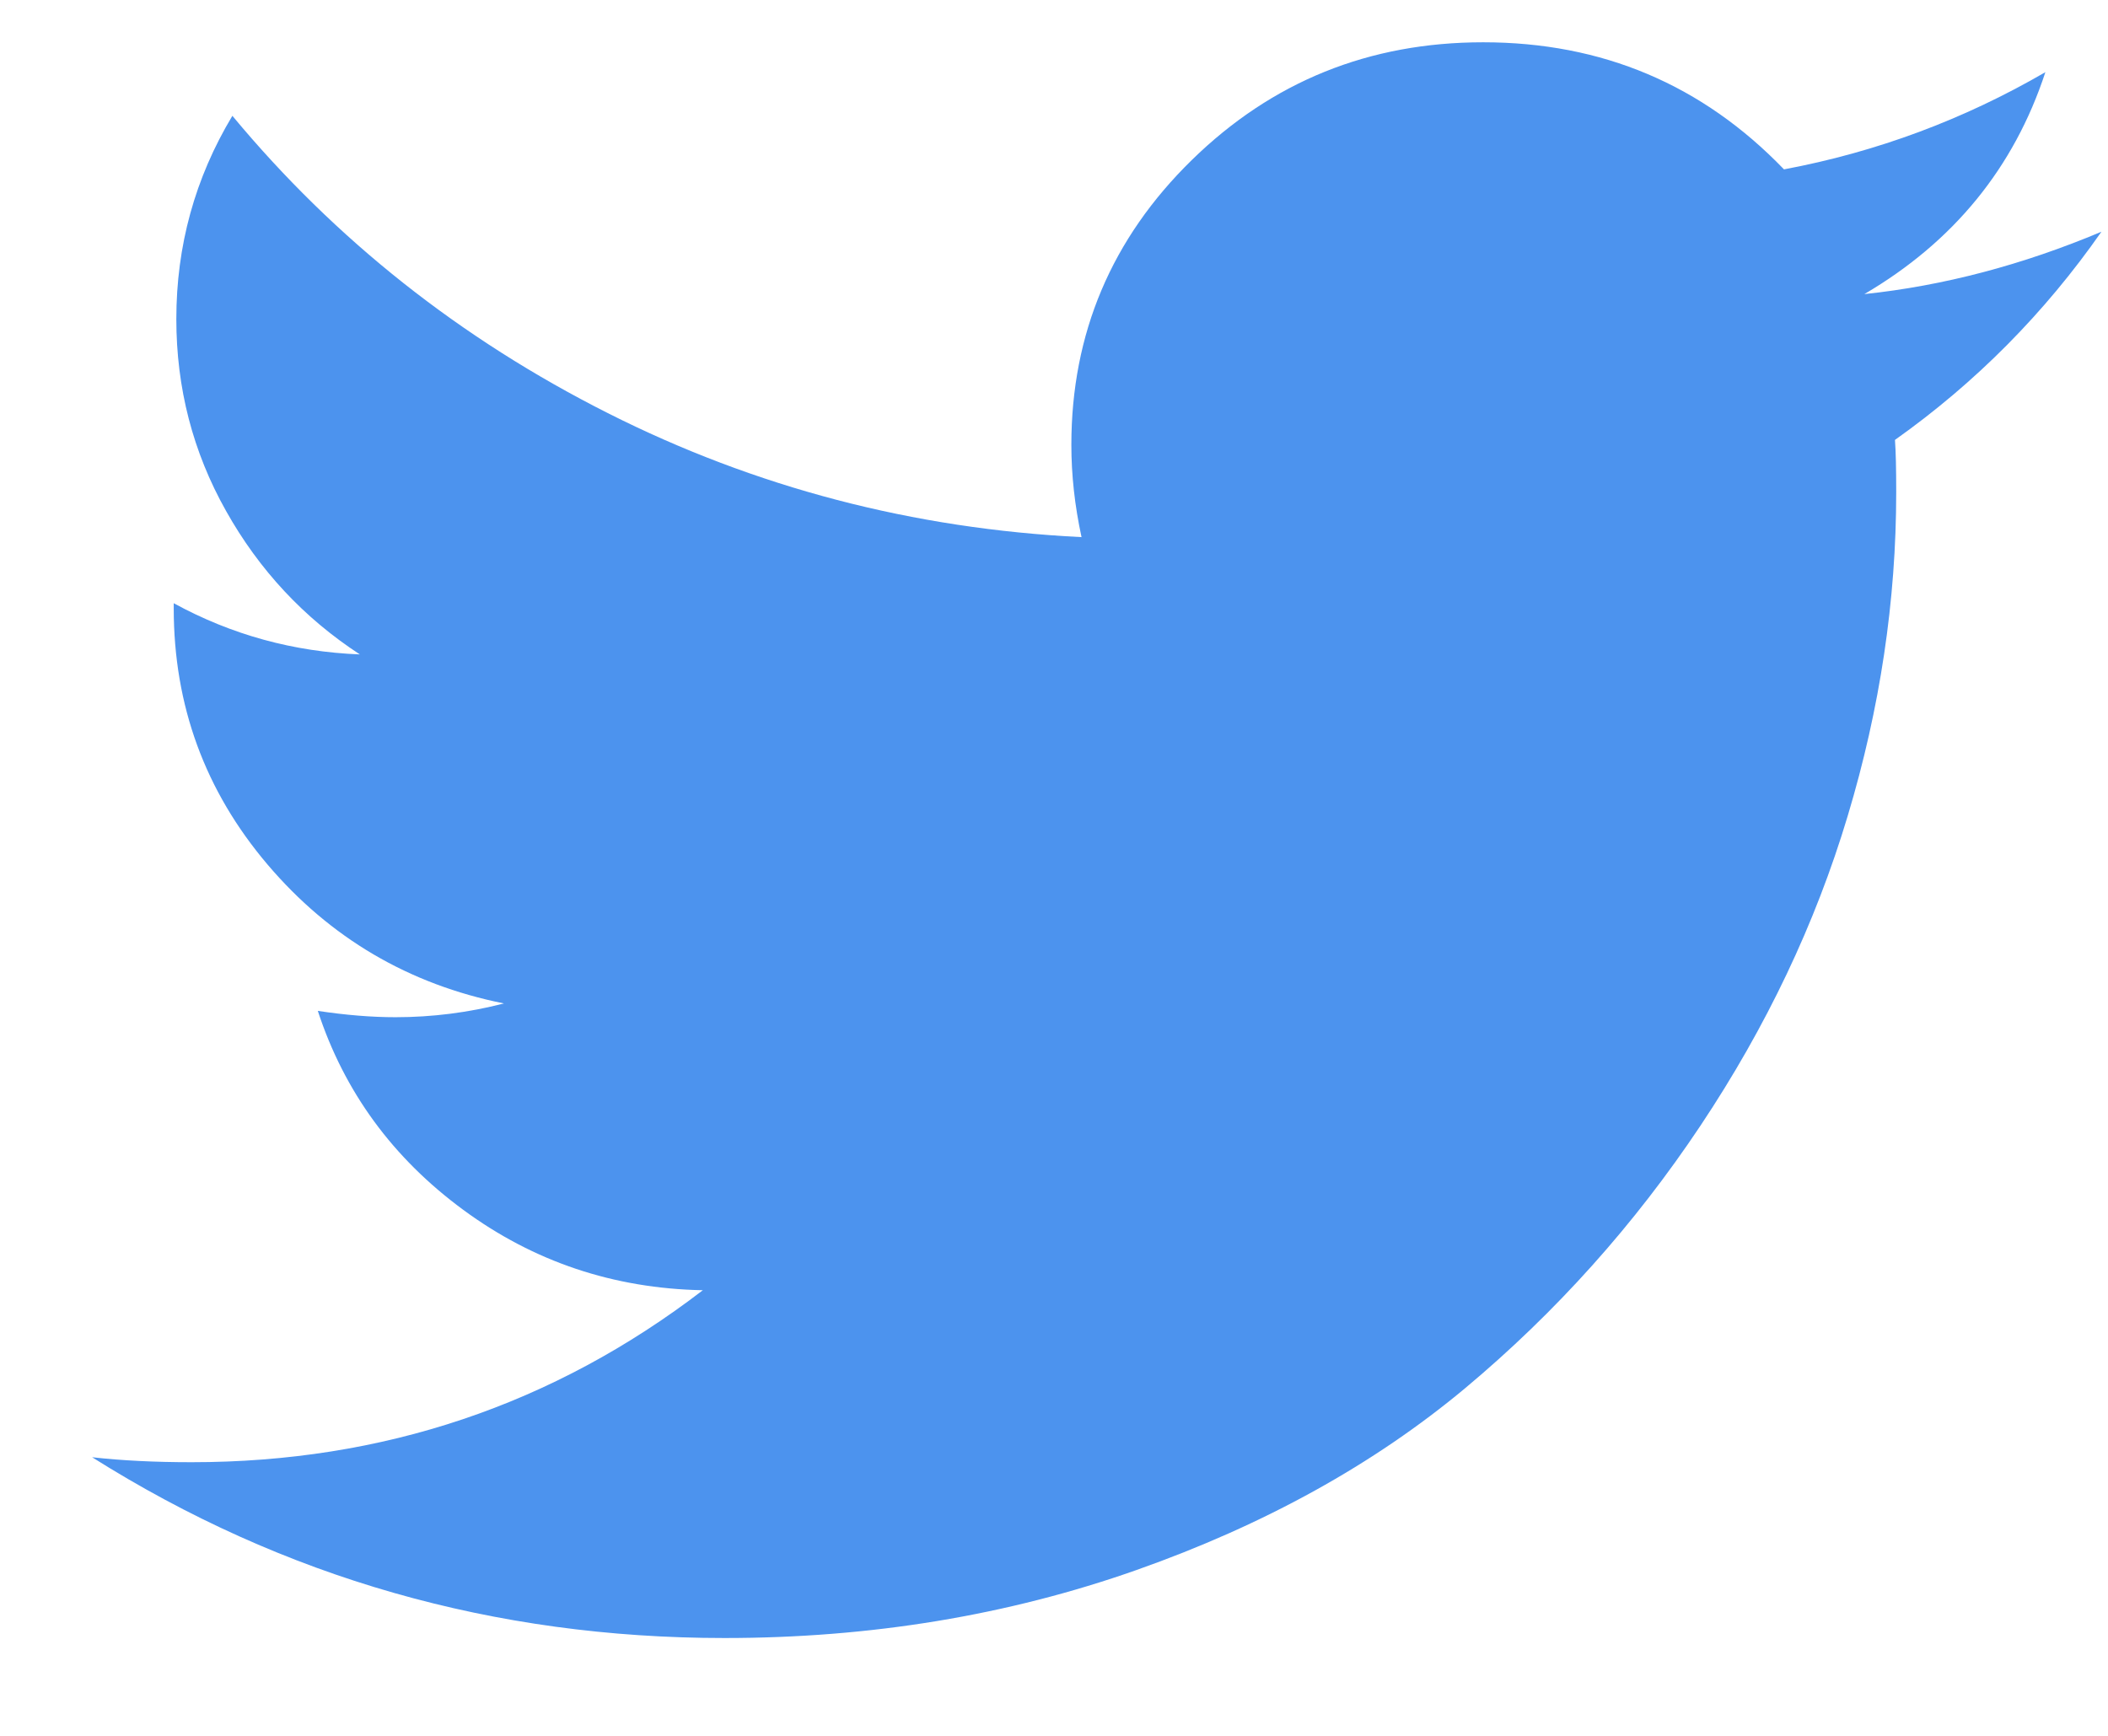 <?xml version="1.0" encoding="UTF-8"?>
<svg width="17px" height="14px" viewBox="0 0 17 14" version="1.1" xmlns="http://www.w3.org/2000/svg" xmlns:xlink="http://www.w3.org/1999/xlink">
    <!-- Generator: Sketch 45.2 (43514) - http://www.bohemiancoding.com/sketch -->
    <title>twitter16 copy 4</title>
    <desc>Created with Sketch.</desc>
    <defs></defs>
    <g  stroke="none" stroke-width="1" fill="none" fill-rule="evenodd">
        <g id="06-over-hover" transform="translate(-548, -3232)" fill="#4C93EE">
            <g id="Group-14" transform="translate(543, 3230)">
                <g transform="translate(5, 2)">
                    <path d="M15.035,2.372 C15.755,1.95 16.242,1.353 16.495,0.582 C15.837,0.964 15.134,1.226 14.387,1.366 C13.729,0.683 12.921,0.341 11.961,0.341 C11.042,0.341 10.259,0.657 9.611,1.291 C8.964,1.924 8.64,2.69 8.64,3.588 C8.64,3.83 8.667,4.078 8.722,4.332 C7.365,4.265 6.091,3.932 4.902,3.332 C3.713,2.732 2.703,1.933 1.874,0.934 C1.572,1.437 1.422,1.983 1.422,2.573 C1.422,3.129 1.555,3.645 1.823,4.121 C2.09,4.597 2.45,4.983 2.902,5.278 C2.368,5.257 1.867,5.12 1.401,4.865 L1.401,4.905 C1.401,5.69 1.653,6.378 2.157,6.972 C2.661,7.565 3.297,7.939 4.064,8.093 C3.776,8.167 3.485,8.204 3.19,8.204 C2.998,8.204 2.789,8.187 2.563,8.153 C2.776,8.804 3.166,9.338 3.735,9.757 C4.304,10.176 4.948,10.392 5.668,10.406 C4.462,11.331 3.088,11.793 1.545,11.793 C1.25,11.793 0.983,11.78 0.743,11.753 C2.286,12.725 3.985,13.211 5.843,13.211 C7.022,13.211 8.129,13.028 9.164,12.663 C10.199,12.298 11.083,11.808 11.817,11.195 C12.55,10.582 13.182,9.876 13.714,9.078 C14.245,8.281 14.641,7.448 14.901,6.58 C15.162,5.712 15.292,4.842 15.292,3.97 C15.292,3.783 15.289,3.642 15.282,3.548 C15.933,3.086 16.488,2.526 16.947,1.869 C16.31,2.137 15.672,2.305 15.035,2.372 Z"></path>
                </g>
            </g>
        </g>
    </g>
</svg>